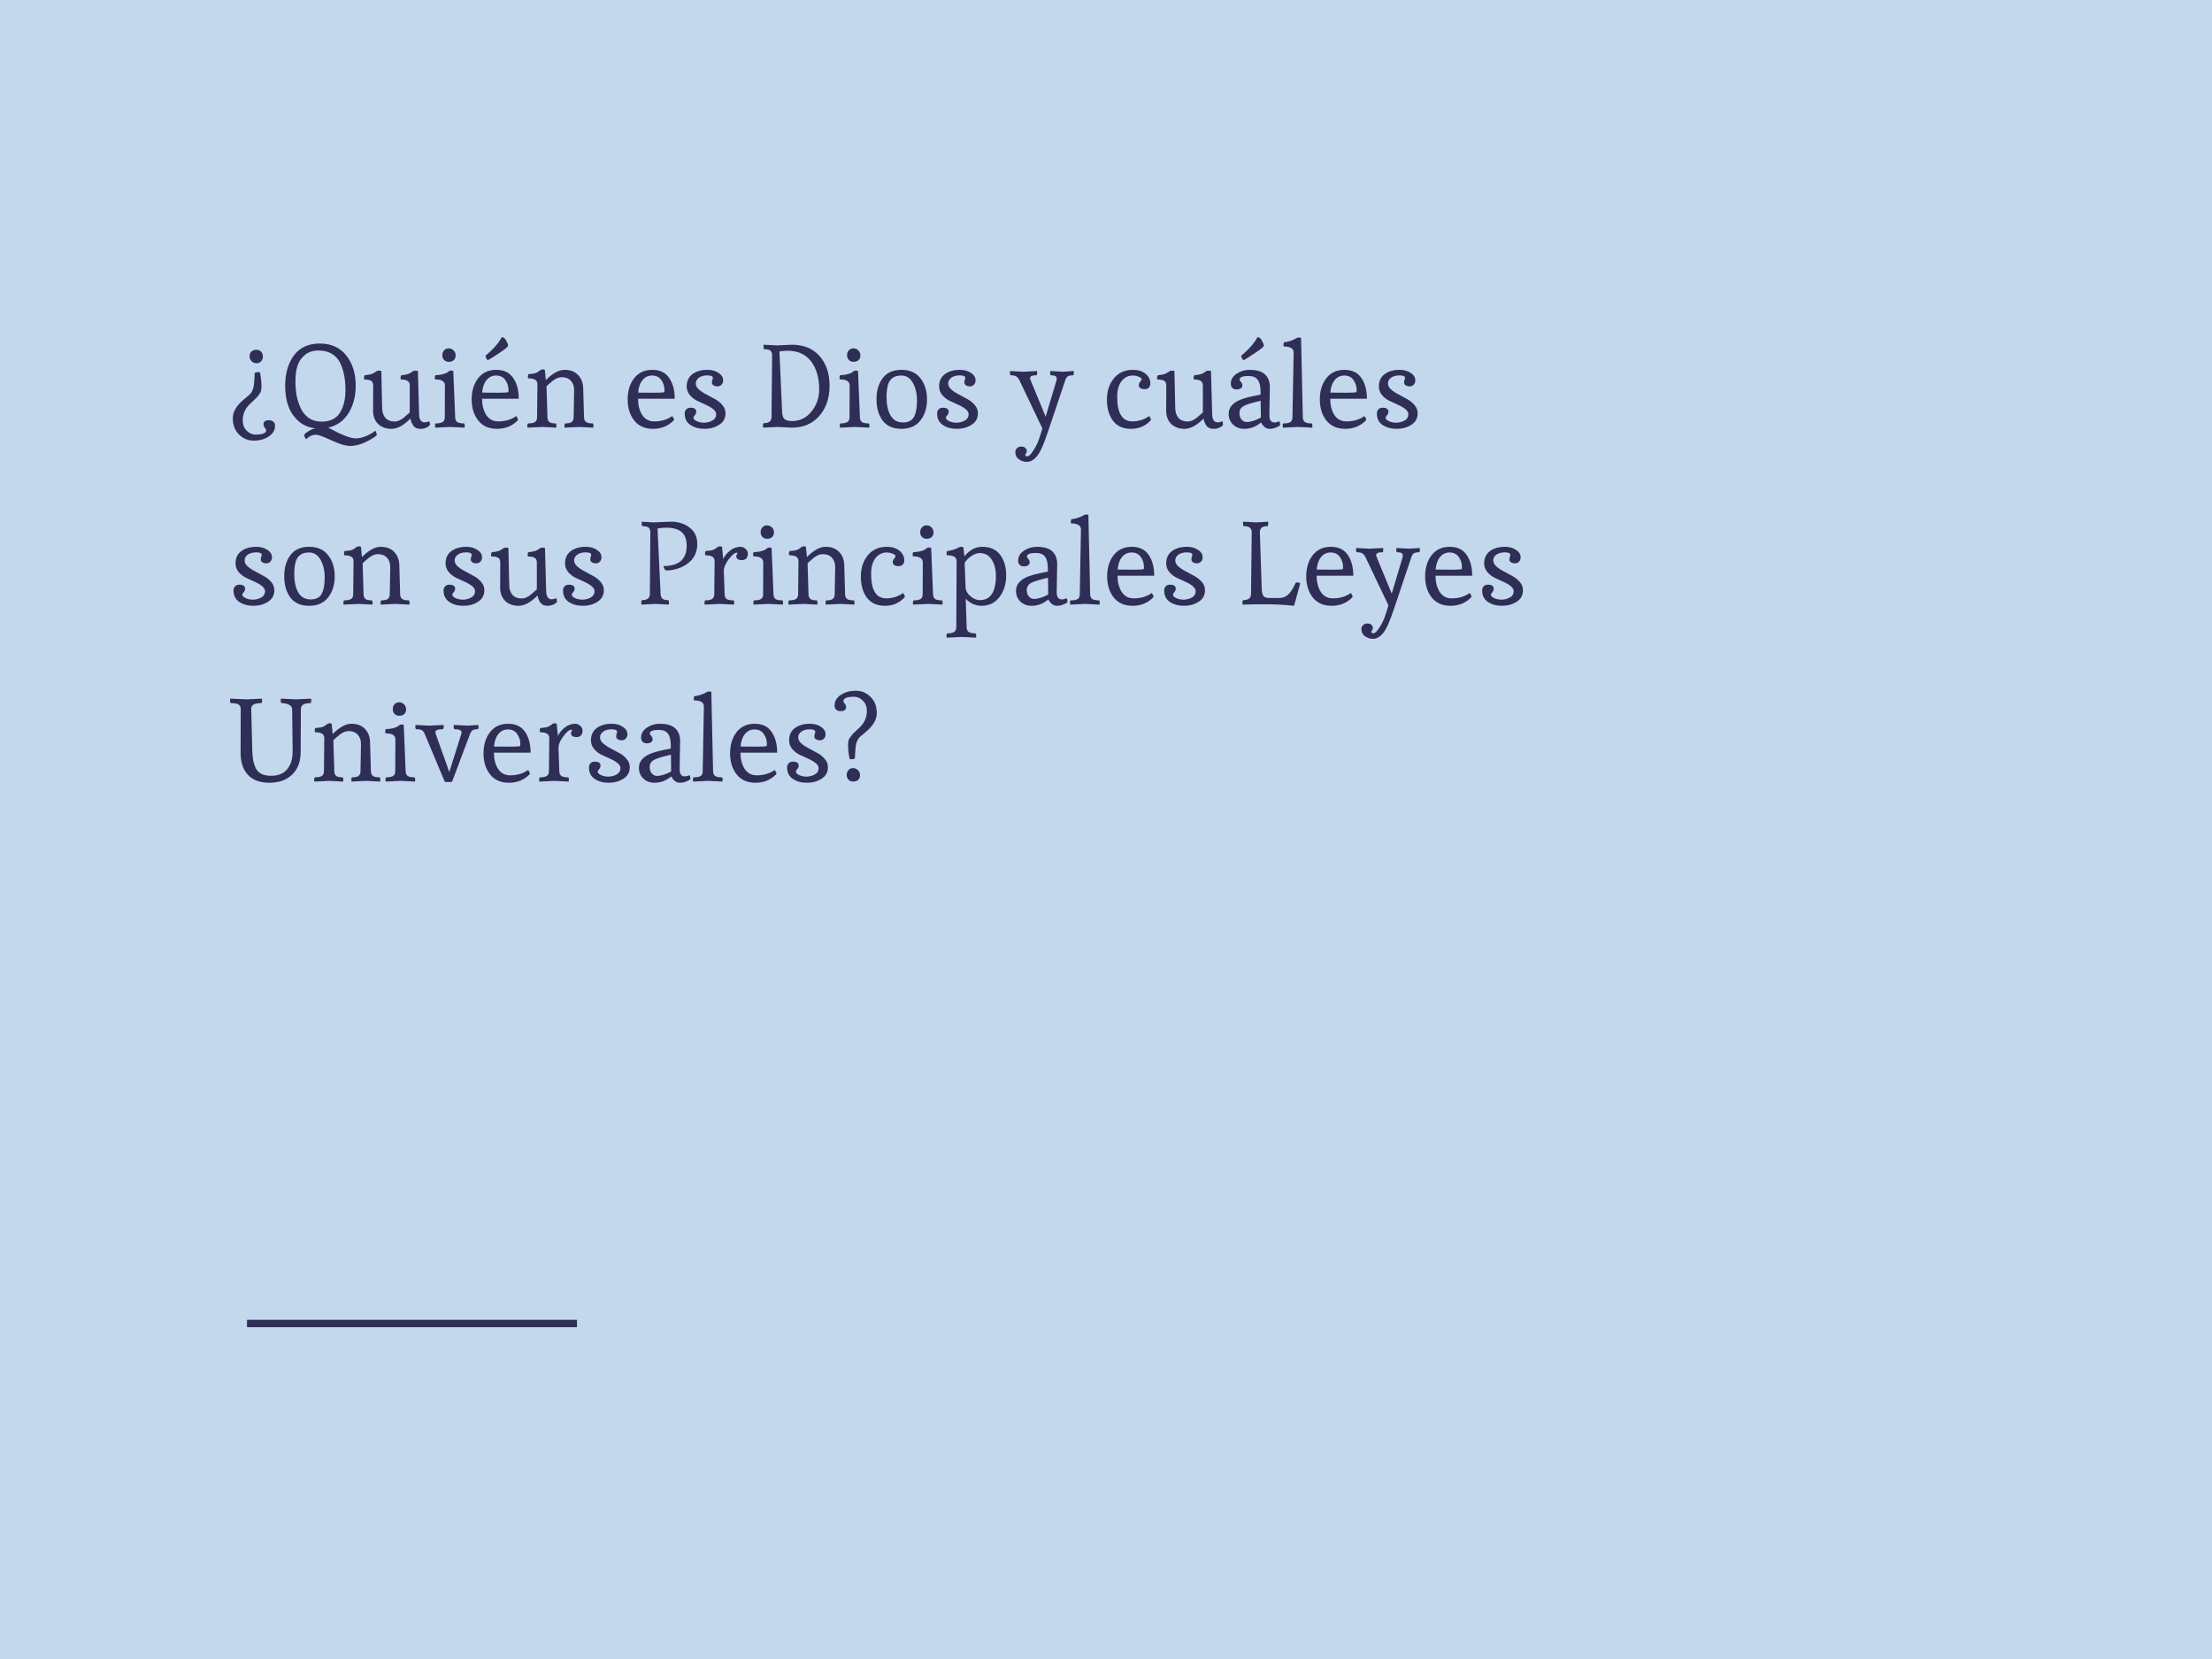 <svg xmlns="http://www.w3.org/2000/svg" width="600" height="450" viewBox="0 0 600 450" fill="none"><rect width="600" height="450" fill="#C3D8EC"></rect><path d="M67.696 96.64C67.696 96.085 67.867 95.659 68.208 95.36C68.549 95.04 68.987 94.88 69.52 94.88C70.075 94.88 70.512 95.051 70.832 95.392C71.152 95.733 71.312 96.171 71.312 96.704C71.312 97.216 71.152 97.653 70.832 98.016C70.512 98.357 70.096 98.528 69.584 98.528C69.072 98.528 68.624 98.347 68.24 97.984C67.877 97.621 67.696 97.173 67.696 96.64ZM70.608 101.472C70.672 101.749 70.736 102.208 70.8 102.848C70.885 103.488 70.928 104.096 70.928 104.672C70.928 105.248 70.885 105.696 70.8 106.016C70.736 106.315 70.565 106.645 70.288 107.008C70.011 107.371 69.808 107.627 69.68 107.776C69.552 107.925 69.232 108.235 68.72 108.704C68.229 109.152 67.92 109.44 67.792 109.568C66.491 110.827 65.84 112.309 65.84 114.016C65.84 115.168 66.192 116.096 66.896 116.8C67.6 117.525 68.4 117.888 69.296 117.888C71.237 117.888 72.208 117.483 72.208 116.672C72.208 116.544 72.08 116.331 71.824 116.032C71.589 115.733 71.472 115.413 71.472 115.072C71.472 114.347 71.973 113.984 72.976 113.984C73.467 113.984 73.861 114.123 74.16 114.4C74.459 114.656 74.608 115.008 74.608 115.456C74.608 116.672 74.032 117.653 72.88 118.4C71.749 119.147 70.405 119.52 68.848 119.52C67.291 119.52 65.947 118.965 64.816 117.856C63.707 116.768 63.152 115.296 63.152 113.44C63.152 111.904 63.909 110.421 65.424 108.992C65.744 108.672 66.213 108.267 66.832 107.776C67.451 107.264 67.845 106.901 68.016 106.688C68.571 106.005 68.88 104.992 68.944 103.648L69.104 101.088C69.552 100.981 69.883 100.928 70.096 100.928C70.331 100.928 70.459 100.949 70.48 100.992C70.501 101.035 70.544 101.195 70.608 101.472ZM89.032 116C92.595 117.941 95.059 118.912 96.424 118.912C97.32 118.912 98.259 118.709 99.24 118.304C100.222 117.899 101.064 117.419 101.768 116.864C101.939 116.907 102.088 117.301 102.216 118.048C101.448 118.709 100.371 119.36 98.984 120C97.598 120.64 96.275 120.96 95.016 120.96C93.758 120.96 92.04 120.448 89.864 119.424C87.688 118.421 86.355 117.92 85.864 117.92C85.374 117.92 84.968 117.973 84.648 118.08C84.35 118.187 84.104 118.304 83.912 118.432C83.742 118.56 83.443 118.795 83.016 119.136C82.931 119.051 82.824 118.88 82.696 118.624C82.568 118.368 82.504 118.176 82.504 118.048C82.504 117.835 82.878 117.483 83.624 116.992C84.392 116.501 85.075 116.235 85.672 116.192C83.859 116.021 82.312 115.381 81.032 114.272C78.579 112.181 77.352 108.981 77.352 104.672C77.352 101.301 78.142 98.549 79.72 96.416C81.32 94.261 83.656 93.184 86.728 93.184C89.822 93.184 92.222 94.261 93.928 96.416C95.635 98.571 96.488 101.323 96.488 104.672C96.488 107.509 95.838 109.973 94.536 112.064C93.256 114.133 91.422 115.445 89.032 116ZM87.208 114.368C89.512 114.368 91.166 113.579 92.168 112C93.192 110.421 93.704 108.352 93.704 105.792C93.704 102.827 93.214 100.352 92.232 98.368C91.699 97.323 90.942 96.512 89.96 95.936C88.979 95.36 87.774 95.072 86.344 95.072C84.915 95.072 83.71 95.467 82.728 96.256C81.747 97.045 81.064 98.048 80.68 99.264C80.318 100.459 80.136 101.813 80.136 103.328C80.136 104.843 80.254 106.219 80.488 107.456C80.744 108.672 81.128 109.813 81.64 110.88C82.174 111.947 82.91 112.8 83.848 113.44C84.808 114.059 85.928 114.368 87.208 114.368ZM111.34 113.536C109.484 115.392 107.778 116.32 106.22 116.32C104.663 116.32 103.426 115.861 102.508 114.944C101.612 114.005 101.175 112.8 101.196 111.328L101.228 104.576C101.228 103.957 101.047 103.531 100.684 103.296C100.322 103.061 99.703 102.944 98.828 102.944C98.764 102.88 98.732 102.72 98.732 102.464C98.732 102.208 98.796 101.984 98.924 101.792C99.692 101.707 100.29 101.6 100.716 101.472C101.164 101.323 101.655 101.045 102.188 100.64C102.274 100.576 102.487 100.544 102.828 100.544C103.17 100.544 103.372 100.576 103.436 100.64L103.66 110.752C103.682 111.84 103.98 112.715 104.556 113.376C105.154 114.016 105.975 114.336 107.02 114.336C107.788 114.336 108.588 114.016 109.42 113.376C109.698 113.163 110.028 112.875 110.412 112.512C110.818 112.149 111.063 111.936 111.148 111.872V104.576C111.148 103.979 110.956 103.563 110.572 103.328C110.21 103.072 109.602 102.944 108.748 102.944C108.684 102.88 108.652 102.709 108.652 102.432C108.652 102.133 108.716 101.92 108.844 101.792C109.612 101.707 110.21 101.6 110.636 101.472C111.084 101.323 111.575 101.045 112.108 100.64C112.194 100.576 112.407 100.544 112.748 100.544C113.09 100.544 113.292 100.576 113.356 100.64L113.676 112.384C113.719 113.835 114.22 114.56 115.18 114.56C115.522 114.56 115.927 114.464 116.396 114.272C116.546 114.464 116.62 114.752 116.62 115.136C116.62 115.371 116.354 115.627 115.82 115.904C115.287 116.181 114.722 116.32 114.124 116.32C113.548 116.32 113.09 116.224 112.748 116.032C112.428 115.84 112.183 115.605 112.012 115.328C111.671 114.773 111.447 114.176 111.34 113.536ZM123.594 96.416C123.594 96.949 123.424 97.376 123.082 97.696C122.741 97.995 122.293 98.144 121.738 98.144C121.205 98.144 120.778 97.973 120.458 97.632C120.138 97.291 119.978 96.864 119.978 96.352C119.978 95.819 120.138 95.381 120.458 95.04C120.778 94.677 121.194 94.496 121.706 94.496C122.218 94.496 122.656 94.677 123.018 95.04C123.402 95.403 123.594 95.861 123.594 96.416ZM122.154 115.808L118.09 116C118.026 115.936 117.994 115.765 117.994 115.488C117.994 115.189 118.058 114.976 118.186 114.848C119.04 114.848 119.658 114.731 120.042 114.496C120.448 114.24 120.65 113.813 120.65 113.216L120.682 104.544C120.682 103.456 119.797 102.912 118.026 102.912C117.962 102.848 117.93 102.677 117.93 102.4C117.93 102.101 117.994 101.888 118.122 101.76C118.784 101.76 119.413 101.685 120.01 101.536C120.608 101.365 121.002 101.227 121.194 101.12C121.408 100.992 121.578 100.864 121.706 100.736C121.856 100.587 122.069 100.512 122.346 100.512C122.624 100.512 122.826 100.555 122.954 100.64L123.466 113.216C123.488 113.813 123.68 114.24 124.042 114.496C124.426 114.731 125.045 114.848 125.898 114.848C126.005 114.955 126.058 115.168 126.058 115.488C126.058 115.787 126.037 115.957 125.994 116L122.154 115.808ZM140.355 114.112C138.883 115.584 137.038 116.32 134.819 116.32C132.622 116.32 130.926 115.573 129.731 114.08C128.537 112.565 127.939 110.656 127.939 108.352C127.939 106.027 128.526 104.107 129.699 102.592C130.894 101.077 132.526 100.32 134.595 100.32C136.686 100.32 138.222 101.056 139.203 102.528C140.206 103.979 140.707 105.856 140.707 108.16H130.755C130.755 109.888 131.129 111.349 131.875 112.544C132.643 113.717 133.731 114.304 135.139 114.304C137.059 114.304 138.681 113.824 140.003 112.864C140.089 112.928 140.195 113.077 140.323 113.312C140.451 113.547 140.515 113.717 140.515 113.824C140.515 113.909 140.462 114.005 140.355 114.112ZM130.787 106.496L135.299 106.528C136.921 106.528 137.785 106.464 137.891 106.336C137.913 106.229 137.923 106.048 137.923 105.792C137.923 104.789 137.635 103.883 137.059 103.072C136.483 102.261 135.651 101.856 134.563 101.856C133.497 101.856 132.622 102.283 131.939 103.136C131.278 103.968 130.894 105.088 130.787 106.496ZM137.827 93.792C137.827 94.048 136.942 94.763 135.171 95.936C133.422 97.088 132.483 97.664 132.355 97.664C132.249 97.664 132.142 97.589 132.035 97.44C131.843 97.141 131.726 96.832 131.683 96.512C133.838 94.677 135.31 92.992 136.099 91.456C136.59 91.456 136.995 91.776 137.315 92.416C137.657 93.035 137.827 93.493 137.827 93.792ZM148.047 103.104C149.903 101.248 151.599 100.32 153.135 100.32C154.692 100.32 155.908 100.779 156.783 101.696C157.679 102.613 158.148 103.819 158.191 105.312L158.415 113.216C158.436 113.813 158.628 114.24 158.991 114.496C159.353 114.731 159.961 114.848 160.815 114.848C160.921 114.955 160.975 115.168 160.975 115.488C160.975 115.787 160.953 115.957 160.911 116L157.103 115.808L153.199 116C153.135 115.936 153.103 115.765 153.103 115.488C153.103 115.189 153.167 114.976 153.295 114.848C154.105 114.848 154.681 114.731 155.023 114.496C155.385 114.24 155.577 113.813 155.599 113.216L155.727 105.888C155.748 104.821 155.46 103.957 154.863 103.296C154.265 102.635 153.433 102.304 152.367 102.304C151.599 102.304 150.799 102.624 149.967 103.264C149.689 103.477 149.348 103.765 148.943 104.128C148.559 104.491 148.324 104.704 148.239 104.768L148.495 113.216C148.516 113.813 148.697 114.24 149.039 114.496C149.38 114.731 149.956 114.848 150.767 114.848C150.873 114.955 150.927 115.168 150.927 115.488C150.927 115.787 150.905 115.957 150.863 116L147.183 115.808L143.118 116C143.055 115.936 143.023 115.765 143.023 115.488C143.023 115.189 143.087 114.976 143.215 114.848C144.068 114.848 144.687 114.731 145.071 114.496C145.476 114.24 145.679 113.813 145.679 113.216L145.775 104.256C145.775 103.659 145.572 103.243 145.167 103.008C144.783 102.752 144.153 102.624 143.279 102.624C143.215 102.56 143.183 102.389 143.183 102.112C143.183 101.813 143.247 101.6 143.375 101.472C143.46 101.472 143.663 101.451 143.983 101.408C144.303 101.365 144.505 101.344 144.591 101.344C144.676 101.323 144.836 101.291 145.071 101.248C145.327 101.184 145.519 101.109 145.647 101.024C146.073 100.789 146.361 100.597 146.511 100.448C146.681 100.277 146.905 100.192 147.183 100.192C147.46 100.192 147.663 100.235 147.791 100.32L148.047 103.104ZM182.668 114.112C181.196 115.584 179.35 116.32 177.132 116.32C174.934 116.32 173.238 115.573 172.044 114.08C170.849 112.565 170.252 110.656 170.252 108.352C170.252 106.027 170.838 104.107 172.012 102.592C173.206 101.077 174.838 100.32 176.908 100.32C178.998 100.32 180.534 101.056 181.516 102.528C182.518 103.979 183.02 105.856 183.02 108.16H173.068C173.068 109.888 173.441 111.349 174.188 112.544C174.956 113.717 176.044 114.304 177.452 114.304C179.372 114.304 180.993 113.824 182.316 112.864C182.401 112.928 182.508 113.077 182.636 113.312C182.764 113.547 182.828 113.717 182.828 113.824C182.828 113.909 182.774 114.005 182.668 114.112ZM173.1 106.496L177.612 106.528C179.233 106.528 180.097 106.464 180.204 106.336C180.225 106.229 180.236 106.048 180.236 105.792C180.236 104.789 179.948 103.883 179.372 103.072C178.796 102.261 177.964 101.856 176.876 101.856C175.809 101.856 174.934 102.283 174.252 103.136C173.59 103.968 173.206 105.088 173.1 106.496ZM191.927 100.32C193.079 100.32 194.071 100.597 194.903 101.152C195.735 101.685 196.151 102.357 196.151 103.168C196.151 103.659 196.002 104.053 195.703 104.352C195.426 104.651 195.063 104.8 194.615 104.8C194.188 104.8 193.826 104.704 193.527 104.512C193.25 104.32 193.111 104.075 193.111 103.776C193.111 103.456 193.154 103.2 193.239 103.008C193.324 102.816 193.367 102.656 193.367 102.528C193.367 102.059 192.876 101.824 191.895 101.824C190.914 101.824 190.135 102.037 189.559 102.464C189.004 102.891 188.727 103.403 188.727 104C188.727 104.597 189.004 105.141 189.559 105.632C190.114 106.123 190.786 106.571 191.575 106.976C192.364 107.381 193.154 107.808 193.943 108.256C194.732 108.683 195.404 109.227 195.959 109.888C196.514 110.549 196.791 111.285 196.791 112.096C196.791 113.461 196.215 114.507 195.063 115.232C193.932 115.957 192.61 116.32 191.095 116.32C189.58 116.32 188.3 115.968 187.255 115.264C186.231 114.56 185.719 113.525 185.719 112.16C185.719 111.691 185.858 111.317 186.135 111.04C186.412 110.741 186.796 110.592 187.287 110.592C188.332 110.592 188.855 110.955 188.855 111.68C188.855 112.021 188.727 112.341 188.471 112.64C188.215 112.939 188.087 113.141 188.087 113.248C188.087 113.632 188.386 113.963 188.983 114.24C189.602 114.517 190.274 114.656 190.999 114.656C191.724 114.656 192.45 114.475 193.175 114.112C193.9 113.728 194.263 113.131 194.263 112.32C194.263 111.488 193.324 110.645 191.447 109.792C190.658 109.451 189.868 109.088 189.079 108.704C188.29 108.299 187.618 107.765 187.063 107.104C186.53 106.421 186.263 105.653 186.263 104.8C186.263 103.392 186.775 102.293 187.799 101.504C188.844 100.715 190.22 100.32 191.927 100.32ZM210.874 93.696L214.746 93.504C217.988 93.504 220.506 94.528 222.298 96.576C224.111 98.624 225.018 101.312 225.018 104.64C225.018 107.968 224.09 110.699 222.234 112.832C220.378 114.944 217.882 116 214.746 116L210.874 115.808L207.034 116C206.97 115.936 206.938 115.755 206.938 115.456C206.938 115.136 207.002 114.912 207.13 114.784C208.559 114.784 209.274 114.229 209.274 113.12L209.434 96.352C209.434 95.776 209.274 95.36 208.954 95.104C208.634 94.848 208.079 94.72 207.29 94.72C207.162 94.613 207.098 94.4 207.098 94.08C207.098 93.739 207.119 93.547 207.162 93.504C207.162 93.504 208.399 93.568 210.874 93.696ZM214.842 114.208C216.975 114.208 218.735 113.344 220.122 111.616C221.508 109.888 222.202 107.893 222.202 105.632C222.202 102.496 221.476 99.968 220.026 98.048C218.575 96.107 216.42 95.136 213.562 95.136C212.9 95.136 212.186 95.2 211.418 95.328L212.154 111.808C212.196 112.725 212.42 113.355 212.826 113.696C213.231 114.037 213.903 114.208 214.842 114.208ZM233.376 96.416C233.376 96.949 233.205 97.376 232.864 97.696C232.522 97.995 232.074 98.144 231.52 98.144C230.986 98.144 230.56 97.973 230.24 97.632C229.92 97.291 229.76 96.864 229.76 96.352C229.76 95.819 229.92 95.381 230.24 95.04C230.56 94.677 230.976 94.496 231.488 94.496C232 94.496 232.437 94.677 232.8 95.04C233.184 95.403 233.376 95.861 233.376 96.416ZM231.936 115.808L227.872 116C227.808 115.936 227.776 115.765 227.776 115.488C227.776 115.189 227.84 114.976 227.968 114.848C228.821 114.848 229.44 114.731 229.824 114.496C230.229 114.24 230.432 113.813 230.432 113.216L230.464 104.544C230.464 103.456 229.578 102.912 227.808 102.912C227.744 102.848 227.712 102.677 227.712 102.4C227.712 102.101 227.776 101.888 227.904 101.76C228.565 101.76 229.194 101.685 229.792 101.536C230.389 101.365 230.784 101.227 230.976 101.12C231.189 100.992 231.36 100.864 231.488 100.736C231.637 100.587 231.85 100.512 232.128 100.512C232.405 100.512 232.608 100.555 232.736 100.64L233.248 113.216C233.269 113.813 233.461 114.24 233.824 114.496C234.208 114.731 234.826 114.848 235.68 114.848C235.786 114.955 235.84 115.168 235.84 115.488C235.84 115.787 235.818 115.957 235.776 116L231.936 115.808ZM239.417 114.08C238.307 112.565 237.753 110.645 237.753 108.32C237.753 105.995 238.307 104.085 239.417 102.592C240.547 101.077 242.243 100.32 244.505 100.32C246.766 100.32 248.483 101.077 249.657 102.592C250.851 104.107 251.449 106.016 251.449 108.32C251.449 110.624 250.851 112.533 249.657 114.048C248.483 115.563 246.766 116.32 244.505 116.32C242.243 116.32 240.547 115.573 239.417 114.08ZM248.025 112.864C248.494 111.883 248.729 110.464 248.729 108.608C248.729 106.752 248.355 105.163 247.609 103.84C246.883 102.517 245.827 101.856 244.441 101.856C242.563 101.856 241.369 102.699 240.857 104.384C240.601 105.28 240.473 106.4 240.473 107.744C240.473 109.771 240.835 111.424 241.561 112.704C242.307 113.963 243.438 114.592 244.953 114.592C246.467 114.592 247.491 114.016 248.025 112.864ZM260.396 100.32C261.548 100.32 262.54 100.597 263.372 101.152C264.204 101.685 264.62 102.357 264.62 103.168C264.62 103.659 264.47 104.053 264.172 104.352C263.894 104.651 263.532 104.8 263.084 104.8C262.657 104.8 262.294 104.704 261.996 104.512C261.718 104.32 261.58 104.075 261.58 103.776C261.58 103.456 261.622 103.2 261.708 103.008C261.793 102.816 261.836 102.656 261.836 102.528C261.836 102.059 261.345 101.824 260.364 101.824C259.382 101.824 258.604 102.037 258.028 102.464C257.473 102.891 257.196 103.403 257.196 104C257.196 104.597 257.473 105.141 258.028 105.632C258.582 106.123 259.254 106.571 260.044 106.976C260.833 107.381 261.622 107.808 262.412 108.256C263.201 108.683 263.873 109.227 264.428 109.888C264.982 110.549 265.26 111.285 265.26 112.096C265.26 113.461 264.684 114.507 263.532 115.232C262.401 115.957 261.078 116.32 259.564 116.32C258.049 116.32 256.769 115.968 255.724 115.264C254.7 114.56 254.188 113.525 254.188 112.16C254.188 111.691 254.326 111.317 254.604 111.04C254.881 110.741 255.265 110.592 255.756 110.592C256.801 110.592 257.324 110.955 257.324 111.68C257.324 112.021 257.196 112.341 256.94 112.64C256.684 112.939 256.556 113.141 256.556 113.248C256.556 113.632 256.854 113.963 257.452 114.24C258.07 114.517 258.742 114.656 259.468 114.656C260.193 114.656 260.918 114.475 261.644 114.112C262.369 113.728 262.732 113.131 262.732 112.32C262.732 111.488 261.793 110.645 259.916 109.792C259.126 109.451 258.337 109.088 257.548 108.704C256.758 108.299 256.086 107.765 255.532 107.104C254.998 106.421 254.732 105.653 254.732 104.8C254.732 103.392 255.244 102.293 256.268 101.504C257.313 100.715 258.689 100.32 260.396 100.32ZM277.551 100.832L281.263 100.64C281.305 100.683 281.327 100.864 281.327 101.184C281.327 101.483 281.273 101.685 281.167 101.792C279.993 101.792 279.407 102.048 279.407 102.56C279.407 102.709 279.46 102.912 279.567 103.168L283.631 113.024L286.575 103.168C286.617 103.04 286.639 102.869 286.639 102.656C286.639 102.08 286.105 101.792 285.039 101.792C284.911 101.664 284.847 101.461 284.847 101.184C284.847 100.885 284.879 100.704 284.943 100.64L288.303 100.832L291.215 100.64C291.257 100.683 291.279 100.864 291.279 101.184C291.279 101.483 291.225 101.685 291.119 101.792C290.436 101.792 289.945 101.888 289.647 102.08C289.348 102.272 289.113 102.635 288.943 103.168L284.175 117.344C283.257 120.053 282.479 121.92 281.839 122.944C280.857 124.501 279.759 125.28 278.543 125.28C277.753 125.28 277.028 125.045 276.367 124.576C275.727 124.128 275.407 123.477 275.407 122.624C275.407 122.176 275.567 121.813 275.887 121.536C276.228 121.259 276.612 121.12 277.039 121.12C277.487 121.12 277.839 121.237 278.095 121.472C278.372 121.728 278.511 122.005 278.511 122.304C278.511 122.624 278.436 122.859 278.286 123.008C278.159 123.157 278.095 123.275 278.095 123.36C278.095 123.637 278.287 123.776 278.671 123.776C279.076 123.776 279.588 123.296 280.207 122.336C280.847 121.397 281.348 120.427 281.711 119.424C282.073 118.421 282.415 117.344 282.735 116.192L276.527 103.168C276.271 102.656 275.983 102.304 275.663 102.112C275.364 101.899 274.852 101.792 274.127 101.792C273.998 101.664 273.934 101.461 273.934 101.184C273.934 100.885 273.966 100.704 274.03 100.64L277.551 100.832ZM312.028 114.112C310.662 115.584 308.902 116.32 306.748 116.32C304.614 116.32 302.993 115.584 301.884 114.112C300.796 112.64 300.252 110.741 300.252 108.416C300.252 106.091 300.881 104.16 302.14 102.624C303.398 101.088 305.126 100.32 307.324 100.32C308.71 100.32 309.841 100.672 310.716 101.376C311.59 102.08 312.028 102.955 312.028 104C312.028 104.491 311.889 104.875 311.612 105.152C311.334 105.429 310.95 105.568 310.46 105.568C309.99 105.568 309.606 105.472 309.308 105.28C309.03 105.067 308.892 104.8 308.892 104.48C308.892 104.139 309.02 103.829 309.276 103.552C309.532 103.253 309.66 103.04 309.66 102.912C309.66 102.635 309.393 102.389 308.86 102.176C308.326 101.963 307.804 101.856 307.292 101.856C306.033 101.856 305.009 102.368 304.22 103.392C303.43 104.416 303.036 105.824 303.036 107.616C303.036 112.075 304.401 114.304 307.132 114.304C307.921 114.304 308.742 114.176 309.596 113.92C310.449 113.643 311.142 113.291 311.676 112.864C311.761 112.928 311.868 113.077 311.996 113.312C312.124 113.547 312.188 113.717 312.188 113.824C312.188 113.909 312.134 114.005 312.028 114.112ZM326.465 113.536C324.609 115.392 322.903 116.32 321.345 116.32C319.788 116.32 318.551 115.861 317.633 114.944C316.737 114.005 316.3 112.8 316.321 111.328L316.353 104.576C316.353 103.957 316.172 103.531 315.809 103.296C315.447 103.061 314.828 102.944 313.953 102.944C313.889 102.88 313.857 102.72 313.857 102.464C313.857 102.208 313.921 101.984 314.049 101.792C314.817 101.707 315.415 101.6 315.841 101.472C316.289 101.323 316.78 101.045 317.313 100.64C317.399 100.576 317.612 100.544 317.953 100.544C318.295 100.544 318.497 100.576 318.561 100.64L318.785 110.752C318.807 111.84 319.105 112.715 319.681 113.376C320.279 114.016 321.1 114.336 322.145 114.336C322.913 114.336 323.713 114.016 324.545 113.376C324.823 113.163 325.153 112.875 325.537 112.512C325.943 112.149 326.188 111.936 326.273 111.872V104.576C326.273 103.979 326.081 103.563 325.697 103.328C325.335 103.072 324.727 102.944 323.873 102.944C323.809 102.88 323.777 102.709 323.777 102.432C323.777 102.133 323.841 101.92 323.969 101.792C324.737 101.707 325.335 101.6 325.761 101.472C326.209 101.323 326.7 101.045 327.233 100.64C327.319 100.576 327.532 100.544 327.873 100.544C328.215 100.544 328.417 100.576 328.481 100.64L328.801 112.384C328.844 113.835 329.345 114.56 330.305 114.56C330.647 114.56 331.052 114.464 331.521 114.272C331.671 114.464 331.745 114.752 331.745 115.136C331.745 115.371 331.479 115.627 330.945 115.904C330.412 116.181 329.847 116.32 329.249 116.32C328.673 116.32 328.215 116.224 327.873 116.032C327.553 115.84 327.308 115.605 327.137 115.328C326.796 114.773 326.572 114.176 326.465 113.536ZM337.471 116.32C336.298 116.32 335.306 115.947 334.495 115.2C333.685 114.432 333.279 113.461 333.279 112.288C333.279 111.115 333.77 110.144 334.751 109.376C335.754 108.587 337.407 107.957 339.711 107.488L341.919 107.04V106.24C341.919 104.747 341.663 103.669 341.151 103.008C340.661 102.325 339.829 101.984 338.655 101.984C337.034 101.984 336.223 102.315 336.223 102.976C336.223 103.104 336.351 103.317 336.607 103.616C336.863 103.893 336.991 104.203 336.991 104.544C336.991 104.864 336.842 105.131 336.543 105.344C336.266 105.536 335.893 105.632 335.423 105.632C334.954 105.632 334.57 105.493 334.271 105.216C333.994 104.939 333.855 104.555 333.855 104.064C333.855 102.976 334.378 102.08 335.423 101.376C336.49 100.672 337.642 100.32 338.879 100.32C340.885 100.32 342.314 100.747 343.167 101.6C344.021 102.432 344.447 103.552 344.447 104.96C344.447 105.003 344.405 107.531 344.319 112.544C344.298 113.909 344.757 114.592 345.695 114.592C346.079 114.592 346.517 114.485 347.007 114.272C347.157 114.528 347.231 114.773 347.231 115.008C347.231 115.221 347.21 115.349 347.167 115.392C346.954 115.605 346.581 115.808 346.047 116C345.514 116.213 344.949 116.32 344.351 116.32C343.434 116.32 342.666 115.744 342.047 114.592C340.703 115.744 339.178 116.32 337.471 116.32ZM340.287 109.12C338.645 109.525 337.546 109.941 336.991 110.368C336.458 110.773 336.191 111.339 336.191 112.064C336.191 112.768 336.383 113.344 336.767 113.792C337.151 114.24 337.621 114.464 338.175 114.464C338.73 114.464 339.37 114.347 340.095 114.112C340.842 113.856 341.482 113.568 342.015 113.248L341.951 108.704L340.287 109.12ZM342.815 93.792C342.815 94.048 341.93 94.763 340.159 95.936C338.41 97.088 337.471 97.664 337.343 97.664C337.237 97.664 337.13 97.589 337.023 97.44C336.831 97.141 336.714 96.832 336.671 96.512C338.826 94.677 340.298 92.992 341.087 91.456C341.578 91.456 341.983 91.776 342.303 92.416C342.645 93.035 342.815 93.493 342.815 93.792ZM352.078 115.808L348.014 116C347.95 115.936 347.918 115.744 347.918 115.424C347.918 115.104 347.982 114.912 348.11 114.848C348.985 114.848 349.614 114.731 349.998 114.496C350.382 114.24 350.574 113.813 350.574 113.216L350.894 95.616C350.894 94.528 350.009 93.984 348.238 93.984C348.174 93.92 348.142 93.749 348.142 93.472C348.142 93.173 348.206 92.96 348.334 92.832C349.444 92.747 350.585 92.363 351.758 91.68C351.929 91.595 352.132 91.552 352.366 91.552C352.601 91.552 352.782 91.595 352.91 91.68L353.39 113.216C353.412 113.813 353.604 114.24 353.966 114.496C354.329 114.731 354.948 114.848 355.822 114.848C355.929 114.912 355.982 115.115 355.982 115.456C355.982 115.776 355.961 115.957 355.918 116L352.078 115.808ZM370.418 114.112C368.946 115.584 367.1 116.32 364.882 116.32C362.684 116.32 360.988 115.573 359.794 114.08C358.599 112.565 358.002 110.656 358.002 108.352C358.002 106.027 358.588 104.107 359.762 102.592C360.956 101.077 362.588 100.32 364.658 100.32C366.748 100.32 368.284 101.056 369.266 102.528C370.268 103.979 370.77 105.856 370.77 108.16H360.818C360.818 109.888 361.191 111.349 361.938 112.544C362.706 113.717 363.794 114.304 365.202 114.304C367.122 114.304 368.743 113.824 370.066 112.864C370.151 112.928 370.258 113.077 370.386 113.312C370.514 113.547 370.578 113.717 370.578 113.824C370.578 113.909 370.524 114.005 370.418 114.112ZM360.85 106.496L365.362 106.528C366.983 106.528 367.847 106.464 367.954 106.336C367.975 106.229 367.986 106.048 367.986 105.792C367.986 104.789 367.698 103.883 367.122 103.072C366.546 102.261 365.714 101.856 364.626 101.856C363.559 101.856 362.684 102.283 362.002 103.136C361.34 103.968 360.956 105.088 360.85 106.496ZM379.677 100.32C380.829 100.32 381.821 100.597 382.653 101.152C383.485 101.685 383.901 102.357 383.901 103.168C383.901 103.659 383.752 104.053 383.453 104.352C383.176 104.651 382.813 104.8 382.365 104.8C381.938 104.8 381.576 104.704 381.277 104.512C381 104.32 380.861 104.075 380.861 103.776C380.861 103.456 380.904 103.2 380.989 103.008C381.074 102.816 381.117 102.656 381.117 102.528C381.117 102.059 380.626 101.824 379.645 101.824C378.664 101.824 377.885 102.037 377.309 102.464C376.754 102.891 376.477 103.403 376.477 104C376.477 104.597 376.754 105.141 377.309 105.632C377.864 106.123 378.536 106.571 379.325 106.976C380.114 107.381 380.904 107.808 381.693 108.256C382.482 108.683 383.154 109.227 383.709 109.888C384.264 110.549 384.541 111.285 384.541 112.096C384.541 113.461 383.965 114.507 382.813 115.232C381.682 115.957 380.36 116.32 378.845 116.32C377.33 116.32 376.05 115.968 375.005 115.264C373.981 114.56 373.469 113.525 373.469 112.16C373.469 111.691 373.608 111.317 373.885 111.04C374.162 110.741 374.546 110.592 375.037 110.592C376.082 110.592 376.605 110.955 376.605 111.68C376.605 112.021 376.477 112.341 376.221 112.64C375.965 112.939 375.837 113.141 375.837 113.248C375.837 113.632 376.136 113.963 376.733 114.24C377.352 114.517 378.024 114.656 378.749 114.656C379.474 114.656 380.2 114.475 380.925 114.112C381.65 113.728 382.013 113.131 382.013 112.32C382.013 111.488 381.074 110.645 379.197 109.792C378.408 109.451 377.618 109.088 376.829 108.704C376.04 108.299 375.368 107.765 374.813 107.104C374.28 106.421 374.013 105.653 374.013 104.8C374.013 103.392 374.525 102.293 375.549 101.504C376.594 100.715 377.97 100.32 379.677 100.32ZM69.552 148.32C70.704 148.32 71.696 148.597 72.528 149.152C73.36 149.685 73.776 150.357 73.776 151.168C73.776 151.659 73.627 152.053 73.328 152.352C73.051 152.651 72.688 152.8 72.24 152.8C71.813 152.8 71.451 152.704 71.152 152.512C70.875 152.32 70.736 152.075 70.736 151.776C70.736 151.456 70.779 151.2 70.864 151.008C70.949 150.816 70.992 150.656 70.992 150.528C70.992 150.059 70.501 149.824 69.52 149.824C68.539 149.824 67.76 150.037 67.184 150.464C66.629 150.891 66.352 151.403 66.352 152C66.352 152.597 66.629 153.141 67.184 153.632C67.739 154.123 68.411 154.571 69.2 154.976C69.989 155.381 70.779 155.808 71.568 156.256C72.357 156.683 73.029 157.227 73.584 157.888C74.139 158.549 74.416 159.285 74.416 160.096C74.416 161.461 73.84 162.507 72.688 163.232C71.557 163.957 70.235 164.32 68.72 164.32C67.205 164.32 65.925 163.968 64.88 163.264C63.856 162.56 63.344 161.525 63.344 160.16C63.344 159.691 63.483 159.317 63.76 159.04C64.037 158.741 64.421 158.592 64.912 158.592C65.957 158.592 66.48 158.955 66.48 159.68C66.48 160.021 66.352 160.341 66.096 160.64C65.84 160.939 65.712 161.141 65.712 161.248C65.712 161.632 66.011 161.963 66.608 162.24C67.227 162.517 67.899 162.656 68.624 162.656C69.349 162.656 70.075 162.475 70.8 162.112C71.525 161.728 71.888 161.131 71.888 160.32C71.888 159.488 70.949 158.645 69.072 157.792C68.283 157.451 67.493 157.088 66.704 156.704C65.915 156.299 65.243 155.765 64.688 155.104C64.155 154.421 63.888 153.653 63.888 152.8C63.888 151.392 64.4 150.293 65.424 149.504C66.469 148.715 67.845 148.32 69.552 148.32ZM78.76 162.08C77.651 160.565 77.096 158.645 77.096 156.32C77.096 153.995 77.651 152.085 78.76 150.592C79.891 149.077 81.587 148.32 83.848 148.32C86.11 148.32 87.827 149.077 89 150.592C90.195 152.107 90.792 154.016 90.792 156.32C90.792 158.624 90.195 160.533 89 162.048C87.827 163.563 86.11 164.32 83.848 164.32C81.587 164.32 79.891 163.573 78.76 162.08ZM87.368 160.864C87.838 159.883 88.072 158.464 88.072 156.608C88.072 154.752 87.699 153.163 86.952 151.84C86.227 150.517 85.171 149.856 83.784 149.856C81.907 149.856 80.712 150.699 80.2 152.384C79.944 153.28 79.816 154.4 79.816 155.744C79.816 157.771 80.179 159.424 80.904 160.704C81.651 161.963 82.782 162.592 84.296 162.592C85.811 162.592 86.835 162.016 87.368 160.864ZM98.171 151.104C100.028 149.248 101.724 148.32 103.26 148.32C104.817 148.32 106.033 148.779 106.908 149.696C107.804 150.613 108.273 151.819 108.316 153.312L108.54 161.216C108.561 161.813 108.753 162.24 109.116 162.496C109.478 162.731 110.086 162.848 110.94 162.848C111.046 162.955 111.1 163.168 111.1 163.488C111.1 163.787 111.078 163.957 111.036 164L107.228 163.808L103.324 164C103.26 163.936 103.228 163.765 103.228 163.488C103.228 163.189 103.292 162.976 103.42 162.848C104.23 162.848 104.806 162.731 105.148 162.496C105.51 162.24 105.702 161.813 105.724 161.216L105.852 153.888C105.873 152.821 105.585 151.957 104.988 151.296C104.39 150.635 103.558 150.304 102.492 150.304C101.724 150.304 100.924 150.624 100.092 151.264C99.814 151.477 99.473 151.765 99.067 152.128C98.683 152.491 98.449 152.704 98.364 152.768L98.62 161.216C98.641 161.813 98.822 162.24 99.163 162.496C99.505 162.731 100.081 162.848 100.892 162.848C100.998 162.955 101.052 163.168 101.052 163.488C101.052 163.787 101.03 163.957 100.988 164L97.308 163.808L93.243 164C93.18 163.936 93.147 163.765 93.147 163.488C93.147 163.189 93.212 162.976 93.34 162.848C94.193 162.848 94.811 162.731 95.195 162.496C95.601 162.24 95.803 161.813 95.803 161.216L95.9 152.256C95.9 151.659 95.697 151.243 95.291 151.008C94.907 150.752 94.278 150.624 93.403 150.624C93.34 150.56 93.308 150.389 93.308 150.112C93.308 149.813 93.371 149.6 93.499 149.472C93.585 149.472 93.787 149.451 94.108 149.408C94.427 149.365 94.63 149.344 94.716 149.344C94.801 149.323 94.961 149.291 95.195 149.248C95.451 149.184 95.644 149.109 95.772 149.024C96.198 148.789 96.486 148.597 96.635 148.448C96.806 148.277 97.03 148.192 97.308 148.192C97.585 148.192 97.787 148.235 97.915 148.32L98.171 151.104ZM126.521 148.32C127.673 148.32 128.665 148.597 129.497 149.152C130.329 149.685 130.745 150.357 130.745 151.168C130.745 151.659 130.595 152.053 130.297 152.352C130.019 152.651 129.657 152.8 129.209 152.8C128.782 152.8 128.419 152.704 128.121 152.512C127.843 152.32 127.705 152.075 127.705 151.776C127.705 151.456 127.747 151.2 127.833 151.008C127.918 150.816 127.961 150.656 127.961 150.528C127.961 150.059 127.47 149.824 126.489 149.824C125.507 149.824 124.729 150.037 124.153 150.464C123.598 150.891 123.321 151.403 123.321 152C123.321 152.597 123.598 153.141 124.153 153.632C124.707 154.123 125.379 154.571 126.169 154.976C126.958 155.381 127.747 155.808 128.537 156.256C129.326 156.683 129.998 157.227 130.553 157.888C131.107 158.549 131.385 159.285 131.385 160.096C131.385 161.461 130.809 162.507 129.657 163.232C128.526 163.957 127.203 164.32 125.689 164.32C124.174 164.32 122.894 163.968 121.849 163.264C120.825 162.56 120.313 161.525 120.313 160.16C120.313 159.691 120.451 159.317 120.729 159.04C121.006 158.741 121.39 158.592 121.881 158.592C122.926 158.592 123.449 158.955 123.449 159.68C123.449 160.021 123.321 160.341 123.065 160.64C122.809 160.939 122.681 161.141 122.681 161.248C122.681 161.632 122.979 161.963 123.577 162.24C124.195 162.517 124.867 162.656 125.593 162.656C126.318 162.656 127.043 162.475 127.769 162.112C128.494 161.728 128.857 161.131 128.857 160.32C128.857 159.488 127.918 158.645 126.041 157.792C125.251 157.451 124.462 157.088 123.673 156.704C122.883 156.299 122.211 155.765 121.657 155.104C121.123 154.421 120.857 153.653 120.857 152.8C120.857 151.392 121.369 150.293 122.393 149.504C123.438 148.715 124.814 148.32 126.521 148.32ZM145.809 161.536C143.953 163.392 142.246 164.32 140.689 164.32C139.132 164.32 137.894 163.861 136.977 162.944C136.081 162.005 135.644 160.8 135.665 159.328L135.697 152.576C135.697 151.957 135.516 151.531 135.153 151.296C134.79 151.061 134.172 150.944 133.297 150.944C133.233 150.88 133.201 150.72 133.201 150.464C133.201 150.208 133.265 149.984 133.393 149.792C134.161 149.707 134.758 149.6 135.185 149.472C135.633 149.323 136.124 149.045 136.657 148.64C136.742 148.576 136.956 148.544 137.297 148.544C137.638 148.544 137.841 148.576 137.905 148.64L138.129 158.752C138.15 159.84 138.449 160.715 139.025 161.376C139.622 162.016 140.444 162.336 141.489 162.336C142.257 162.336 143.057 162.016 143.889 161.376C144.166 161.163 144.497 160.875 144.881 160.512C145.286 160.149 145.532 159.936 145.617 159.872V152.576C145.617 151.979 145.425 151.563 145.041 151.328C144.678 151.072 144.07 150.944 143.217 150.944C143.153 150.88 143.121 150.709 143.121 150.432C143.121 150.133 143.185 149.92 143.313 149.792C144.081 149.707 144.678 149.6 145.105 149.472C145.553 149.323 146.044 149.045 146.577 148.64C146.662 148.576 146.876 148.544 147.217 148.544C147.558 148.544 147.761 148.576 147.825 148.64L148.145 160.384C148.188 161.835 148.689 162.56 149.649 162.56C149.99 162.56 150.396 162.464 150.865 162.272C151.014 162.464 151.089 162.752 151.089 163.136C151.089 163.371 150.822 163.627 150.289 163.904C149.756 164.181 149.19 164.32 148.593 164.32C148.017 164.32 147.558 164.224 147.217 164.032C146.897 163.84 146.652 163.605 146.481 163.328C146.14 162.773 145.916 162.176 145.809 161.536ZM158.927 148.32C160.079 148.32 161.071 148.597 161.903 149.152C162.735 149.685 163.151 150.357 163.151 151.168C163.151 151.659 163.002 152.053 162.703 152.352C162.426 152.651 162.063 152.8 161.615 152.8C161.188 152.8 160.826 152.704 160.527 152.512C160.25 152.32 160.111 152.075 160.111 151.776C160.111 151.456 160.154 151.2 160.239 151.008C160.324 150.816 160.367 150.656 160.367 150.528C160.367 150.059 159.876 149.824 158.895 149.824C157.914 149.824 157.135 150.037 156.559 150.464C156.004 150.891 155.727 151.403 155.727 152C155.727 152.597 156.004 153.141 156.559 153.632C157.114 154.123 157.786 154.571 158.575 154.976C159.364 155.381 160.154 155.808 160.943 156.256C161.732 156.683 162.404 157.227 162.959 157.888C163.514 158.549 163.791 159.285 163.791 160.096C163.791 161.461 163.215 162.507 162.063 163.232C160.932 163.957 159.61 164.32 158.095 164.32C156.58 164.32 155.3 163.968 154.255 163.264C153.231 162.56 152.719 161.525 152.719 160.16C152.719 159.691 152.858 159.317 153.135 159.04C153.412 158.741 153.796 158.592 154.287 158.592C155.332 158.592 155.855 158.955 155.855 159.68C155.855 160.021 155.727 160.341 155.471 160.64C155.215 160.939 155.087 161.141 155.087 161.248C155.087 161.632 155.386 161.963 155.983 162.24C156.602 162.517 157.274 162.656 157.999 162.656C158.724 162.656 159.45 162.475 160.175 162.112C160.9 161.728 161.263 161.131 161.263 160.32C161.263 159.488 160.324 158.645 158.447 157.792C157.658 157.451 156.868 157.088 156.079 156.704C155.29 156.299 154.618 155.765 154.063 155.104C153.53 154.421 153.263 153.653 153.263 152.8C153.263 151.392 153.775 150.293 154.799 149.504C155.844 148.715 157.22 148.32 158.927 148.32ZM177.234 141.696L182.002 141.504C184.028 141.504 185.724 142.048 187.09 143.136C188.455 144.203 189.138 145.675 189.138 147.552C189.138 149.749 188.306 151.488 186.642 152.768C184.999 154.048 182.972 154.709 180.562 154.752C180.476 154.667 180.359 154.496 180.21 154.24C180.06 153.963 179.986 153.781 179.986 153.696C179.986 153.611 179.996 153.557 180.018 153.536C184.178 153.536 186.258 151.691 186.258 148C186.258 146.293 185.788 145.056 184.85 144.288C183.932 143.52 182.567 143.136 180.754 143.136C179.879 143.136 179.079 143.211 178.354 143.36L179.186 161.12C179.228 161.717 179.399 162.144 179.698 162.4C179.996 162.656 180.53 162.784 181.298 162.784C181.404 162.891 181.458 163.115 181.458 163.456C181.458 163.776 181.436 163.957 181.394 164L177.874 163.808L174.034 164C173.97 163.936 173.938 163.755 173.938 163.456C173.938 163.136 174.002 162.912 174.13 162.784C175.559 162.784 176.274 162.229 176.274 161.12L176.402 144.352C176.402 143.776 176.242 143.36 175.922 143.104C175.602 142.848 175.047 142.72 174.258 142.72C174.13 142.613 174.066 142.4 174.066 142.08C174.066 141.739 174.087 141.547 174.13 141.504L177.234 141.696ZM195.245 163.808L191.181 164C191.117 163.936 191.085 163.765 191.085 163.488C191.085 163.189 191.149 162.976 191.277 162.848C192.13 162.848 192.749 162.731 193.133 162.496C193.538 162.24 193.741 161.813 193.741 161.216L193.837 152.256C193.837 151.659 193.634 151.243 193.229 151.008C192.845 150.752 192.216 150.624 191.341 150.624C191.277 150.56 191.245 150.389 191.245 150.112C191.245 149.813 191.309 149.6 191.437 149.472C191.522 149.472 191.725 149.451 192.045 149.408C192.365 149.365 192.568 149.344 192.653 149.344C192.738 149.323 192.898 149.291 193.133 149.248C193.389 149.184 193.581 149.109 193.709 149.024C194.136 148.789 194.424 148.597 194.573 148.448C194.744 148.277 194.968 148.192 195.245 148.192C195.522 148.192 195.725 148.235 195.853 148.32L196.173 151.648C196.557 150.795 197.176 150.027 198.029 149.344C198.904 148.661 199.832 148.32 200.813 148.32C201.389 148.32 201.869 148.512 202.253 148.896C202.658 149.259 202.861 149.707 202.861 150.24C202.861 150.752 202.712 151.168 202.413 151.488C202.114 151.787 201.73 151.936 201.261 151.936C200.237 151.936 199.725 151.573 199.725 150.848C199.725 150.656 199.778 150.485 199.885 150.336C199.992 150.187 200.045 150.08 200.045 150.016C200.045 149.952 199.97 149.92 199.821 149.92C199.288 149.92 198.562 150.517 197.645 151.712C196.749 152.907 196.312 153.995 196.333 154.976L196.557 161.216C196.578 161.813 196.77 162.24 197.133 162.496C197.517 162.731 198.136 162.848 198.989 162.848C199.096 162.955 199.149 163.168 199.149 163.488C199.149 163.787 199.128 163.957 199.085 164L195.245 163.808ZM209.938 144.416C209.938 144.949 209.767 145.376 209.426 145.696C209.085 145.995 208.637 146.144 208.082 146.144C207.549 146.144 207.122 145.973 206.802 145.632C206.482 145.291 206.322 144.864 206.322 144.352C206.322 143.819 206.482 143.381 206.802 143.04C207.122 142.677 207.538 142.496 208.05 142.496C208.562 142.496 208.999 142.677 209.362 143.04C209.746 143.403 209.938 143.861 209.938 144.416ZM208.498 163.808L204.434 164C204.37 163.936 204.338 163.765 204.338 163.488C204.338 163.189 204.402 162.976 204.53 162.848C205.383 162.848 206.002 162.731 206.386 162.496C206.791 162.24 206.994 161.813 206.994 161.216L207.026 152.544C207.026 151.456 206.141 150.912 204.37 150.912C204.306 150.848 204.274 150.677 204.274 150.4C204.274 150.101 204.338 149.888 204.466 149.76C205.127 149.76 205.757 149.685 206.354 149.536C206.951 149.365 207.346 149.227 207.538 149.12C207.751 148.992 207.922 148.864 208.05 148.736C208.199 148.587 208.413 148.512 208.69 148.512C208.967 148.512 209.17 148.555 209.298 148.64L209.81 161.216C209.831 161.813 210.023 162.24 210.386 162.496C210.77 162.731 211.389 162.848 212.242 162.848C212.349 162.955 212.402 163.168 212.402 163.488C212.402 163.787 212.381 163.957 212.338 164L208.498 163.808ZM218.859 151.104C220.715 149.248 222.411 148.32 223.947 148.32C225.504 148.32 226.72 148.779 227.595 149.696C228.491 150.613 228.96 151.819 229.003 153.312L229.227 161.216C229.248 161.813 229.44 162.24 229.803 162.496C230.166 162.731 230.774 162.848 231.627 162.848C231.734 162.955 231.787 163.168 231.787 163.488C231.787 163.787 231.766 163.957 231.723 164L227.915 163.808L224.011 164C223.947 163.936 223.915 163.765 223.915 163.488C223.915 163.189 223.979 162.976 224.107 162.848C224.918 162.848 225.494 162.731 225.835 162.496C226.198 162.24 226.39 161.813 226.411 161.216L226.539 153.888C226.56 152.821 226.272 151.957 225.675 151.296C225.078 150.635 224.246 150.304 223.179 150.304C222.411 150.304 221.611 150.624 220.779 151.264C220.502 151.477 220.16 151.765 219.755 152.128C219.371 152.491 219.136 152.704 219.051 152.768L219.307 161.216C219.328 161.813 219.51 162.24 219.851 162.496C220.192 162.731 220.768 162.848 221.579 162.848C221.686 162.955 221.739 163.168 221.739 163.488C221.739 163.787 221.718 163.957 221.675 164L217.995 163.808L213.931 164C213.867 163.936 213.835 163.765 213.835 163.488C213.835 163.189 213.899 162.976 214.027 162.848C214.88 162.848 215.499 162.731 215.883 162.496C216.288 162.24 216.491 161.813 216.491 161.216L216.587 152.256C216.587 151.659 216.384 151.243 215.979 151.008C215.595 150.752 214.966 150.624 214.091 150.624C214.027 150.56 213.995 150.389 213.995 150.112C213.995 149.813 214.059 149.6 214.187 149.472C214.272 149.472 214.475 149.451 214.795 149.408C215.115 149.365 215.318 149.344 215.403 149.344C215.488 149.323 215.648 149.291 215.883 149.248C216.139 149.184 216.331 149.109 216.459 149.024C216.886 148.789 217.174 148.597 217.323 148.448C217.494 148.277 217.718 148.192 217.995 148.192C218.272 148.192 218.475 148.235 218.603 148.32L218.859 151.104ZM245.278 162.112C243.912 163.584 242.152 164.32 239.998 164.32C237.864 164.32 236.243 163.584 235.134 162.112C234.046 160.64 233.502 158.741 233.502 156.416C233.502 154.091 234.131 152.16 235.39 150.624C236.648 149.088 238.376 148.32 240.574 148.32C241.96 148.32 243.091 148.672 243.966 149.376C244.84 150.08 245.278 150.955 245.278 152C245.278 152.491 245.139 152.875 244.862 153.152C244.584 153.429 244.2 153.568 243.71 153.568C243.24 153.568 242.856 153.472 242.558 153.28C242.28 153.067 242.142 152.8 242.142 152.48C242.142 152.139 242.27 151.829 242.526 151.552C242.782 151.253 242.91 151.04 242.91 150.912C242.91 150.635 242.643 150.389 242.11 150.176C241.576 149.963 241.054 149.856 240.542 149.856C239.283 149.856 238.259 150.368 237.47 151.392C236.68 152.416 236.286 153.824 236.286 155.616C236.286 160.075 237.651 162.304 240.382 162.304C241.171 162.304 241.992 162.176 242.846 161.92C243.699 161.643 244.392 161.291 244.926 160.864C245.011 160.928 245.118 161.077 245.246 161.312C245.374 161.547 245.438 161.717 245.438 161.824C245.438 161.909 245.384 162.005 245.278 162.112ZM253.219 144.416C253.219 144.949 253.049 145.376 252.707 145.696C252.366 145.995 251.918 146.144 251.363 146.144C250.83 146.144 250.403 145.973 250.083 145.632C249.763 145.291 249.603 144.864 249.603 144.352C249.603 143.819 249.763 143.381 250.083 143.04C250.403 142.677 250.819 142.496 251.331 142.496C251.843 142.496 252.281 142.677 252.643 143.04C253.027 143.403 253.219 143.861 253.219 144.416ZM251.779 163.808L247.715 164C247.651 163.936 247.619 163.765 247.619 163.488C247.619 163.189 247.683 162.976 247.811 162.848C248.665 162.848 249.283 162.731 249.667 162.496C250.073 162.24 250.275 161.813 250.275 161.216L250.307 152.544C250.307 151.456 249.422 150.912 247.651 150.912C247.587 150.848 247.555 150.677 247.555 150.4C247.555 150.101 247.619 149.888 247.747 149.76C248.409 149.76 249.038 149.685 249.635 149.536C250.233 149.365 250.627 149.227 250.819 149.12C251.033 148.992 251.203 148.864 251.331 148.736C251.481 148.587 251.694 148.512 251.971 148.512C252.249 148.512 252.451 148.555 252.579 148.64L253.091 161.216C253.113 161.813 253.305 162.24 253.667 162.496C254.051 162.731 254.67 162.848 255.523 162.848C255.63 162.955 255.683 163.168 255.683 163.488C255.683 163.787 255.662 163.957 255.619 164L251.779 163.808ZM270.14 156.16C270.14 154.475 269.767 153.035 269.02 151.84C268.274 150.624 267.175 150.016 265.724 150.016C265.02 150.016 264.263 150.293 263.452 150.848C262.642 151.403 262.044 152.021 261.66 152.704L261.916 159.328C261.938 160.181 262.364 160.971 263.196 161.696C264.05 162.421 264.903 162.784 265.756 162.784C268.679 162.784 270.14 160.576 270.14 156.16ZM260.892 172.768L256.828 172.96C256.764 172.896 256.732 172.715 256.732 172.416C256.732 172.139 256.796 171.936 256.924 171.808C257.778 171.808 258.396 171.68 258.78 171.424C259.186 171.189 259.388 170.773 259.388 170.176L259.484 152.256C259.484 151.659 259.271 151.243 258.844 151.008C258.439 150.752 257.778 150.624 256.86 150.624C256.796 150.56 256.764 150.389 256.764 150.112C256.764 149.813 256.828 149.6 256.956 149.472C258.13 149.323 259.196 148.981 260.156 148.448C260.327 148.363 260.53 148.32 260.764 148.32C260.999 148.32 261.18 148.363 261.308 148.448L261.596 150.912C262.962 149.184 264.572 148.32 266.428 148.32C268.583 148.32 270.204 149.045 271.292 150.496C272.38 151.925 272.924 153.792 272.924 156.096C272.924 158.4 272.316 160.352 271.1 161.952C269.906 163.531 268.284 164.32 266.236 164.32C264.636 164.32 263.207 163.691 261.948 162.432L262.204 170.176C262.226 170.773 262.418 171.189 262.78 171.424C263.164 171.68 263.783 171.808 264.636 171.808C264.743 171.915 264.796 172.117 264.796 172.416C264.796 172.736 264.775 172.917 264.732 172.96L260.892 172.768ZM279.784 164.32C278.61 164.32 277.618 163.947 276.808 163.2C275.997 162.432 275.592 161.461 275.592 160.288C275.592 159.115 276.082 158.144 277.064 157.376C278.066 156.587 279.72 155.957 282.024 155.488L284.232 155.04V154.24C284.232 152.747 283.976 151.669 283.464 151.008C282.973 150.325 282.141 149.984 280.968 149.984C279.346 149.984 278.536 150.315 278.536 150.976C278.536 151.104 278.664 151.317 278.92 151.616C279.176 151.893 279.304 152.203 279.304 152.544C279.304 152.864 279.154 153.131 278.856 153.344C278.578 153.536 278.205 153.632 277.736 153.632C277.266 153.632 276.882 153.493 276.584 153.216C276.306 152.939 276.168 152.555 276.168 152.064C276.168 150.976 276.69 150.08 277.736 149.376C278.802 148.672 279.954 148.32 281.192 148.32C283.197 148.32 284.626 148.747 285.48 149.6C286.333 150.432 286.76 151.552 286.76 152.96C286.76 153.003 286.717 155.531 286.632 160.544C286.61 161.909 287.069 162.592 288.008 162.592C288.392 162.592 288.829 162.485 289.32 162.272C289.469 162.528 289.544 162.773 289.544 163.008C289.544 163.221 289.522 163.349 289.48 163.392C289.266 163.605 288.893 163.808 288.36 164C287.826 164.213 287.261 164.32 286.664 164.32C285.746 164.32 284.978 163.744 284.36 162.592C283.016 163.744 281.49 164.32 279.784 164.32ZM282.6 157.12C280.957 157.525 279.858 157.941 279.304 158.368C278.77 158.773 278.504 159.339 278.504 160.064C278.504 160.768 278.696 161.344 279.08 161.792C279.464 162.24 279.933 162.464 280.488 162.464C281.042 162.464 281.682 162.347 282.408 162.112C283.154 161.856 283.794 161.568 284.328 161.248L284.264 156.704L282.6 157.12ZM294.391 163.808L290.327 164C290.263 163.936 290.231 163.744 290.231 163.424C290.231 163.104 290.295 162.912 290.423 162.848C291.297 162.848 291.927 162.731 292.311 162.496C292.695 162.24 292.887 161.813 292.887 161.216L293.207 143.616C293.207 142.528 292.321 141.984 290.551 141.984C290.487 141.92 290.455 141.749 290.455 141.472C290.455 141.173 290.519 140.96 290.647 140.832C291.756 140.747 292.897 140.363 294.071 139.68C294.241 139.595 294.444 139.552 294.679 139.552C294.913 139.552 295.095 139.595 295.223 139.68L295.703 161.216C295.724 161.813 295.916 162.24 296.279 162.496C296.641 162.731 297.26 162.848 298.135 162.848C298.241 162.912 298.295 163.115 298.295 163.456C298.295 163.776 298.273 163.957 298.231 164L294.391 163.808ZM312.73 162.112C311.258 163.584 309.413 164.32 307.194 164.32C304.997 164.32 303.301 163.573 302.106 162.08C300.912 160.565 300.314 158.656 300.314 156.352C300.314 154.027 300.901 152.107 302.074 150.592C303.269 149.077 304.901 148.32 306.97 148.32C309.061 148.32 310.597 149.056 311.578 150.528C312.581 151.979 313.082 153.856 313.082 156.16H303.13C303.13 157.888 303.504 159.349 304.25 160.544C305.018 161.717 306.106 162.304 307.514 162.304C309.434 162.304 311.056 161.824 312.378 160.864C312.464 160.928 312.57 161.077 312.698 161.312C312.826 161.547 312.89 161.717 312.89 161.824C312.89 161.909 312.837 162.005 312.73 162.112ZM303.162 154.496L307.674 154.528C309.296 154.528 310.16 154.464 310.266 154.336C310.288 154.229 310.298 154.048 310.298 153.792C310.298 152.789 310.01 151.883 309.434 151.072C308.858 150.261 308.026 149.856 306.938 149.856C305.872 149.856 304.997 150.283 304.314 151.136C303.653 151.968 303.269 153.088 303.162 154.496ZM321.99 148.32C323.142 148.32 324.134 148.597 324.966 149.152C325.798 149.685 326.214 150.357 326.214 151.168C326.214 151.659 326.064 152.053 325.766 152.352C325.488 152.651 325.126 152.8 324.678 152.8C324.251 152.8 323.888 152.704 323.59 152.512C323.312 152.32 323.174 152.075 323.174 151.776C323.174 151.456 323.216 151.2 323.302 151.008C323.387 150.816 323.43 150.656 323.43 150.528C323.43 150.059 322.939 149.824 321.958 149.824C320.976 149.824 320.198 150.037 319.622 150.464C319.067 150.891 318.79 151.403 318.79 152C318.79 152.597 319.067 153.141 319.622 153.632C320.176 154.123 320.848 154.571 321.638 154.976C322.427 155.381 323.216 155.808 324.006 156.256C324.795 156.683 325.467 157.227 326.022 157.888C326.576 158.549 326.854 159.285 326.854 160.096C326.854 161.461 326.278 162.507 325.126 163.232C323.995 163.957 322.672 164.32 321.158 164.32C319.643 164.32 318.363 163.968 317.318 163.264C316.294 162.56 315.782 161.525 315.782 160.16C315.782 159.691 315.92 159.317 316.198 159.04C316.475 158.741 316.859 158.592 317.35 158.592C318.395 158.592 318.918 158.955 318.918 159.68C318.918 160.021 318.79 160.341 318.534 160.64C318.278 160.939 318.15 161.141 318.15 161.248C318.15 161.632 318.448 161.963 319.046 162.24C319.664 162.517 320.336 162.656 321.062 162.656C321.787 162.656 322.512 162.475 323.238 162.112C323.963 161.728 324.326 161.131 324.326 160.32C324.326 159.488 323.387 158.645 321.51 157.792C320.72 157.451 319.931 157.088 319.141 156.704C318.352 156.299 317.68 155.765 317.126 155.104C316.592 154.421 316.326 153.653 316.326 152.8C316.326 151.392 316.838 150.293 317.862 149.504C318.907 148.715 320.283 148.32 321.99 148.32ZM340.744 141.696L343.944 141.504C343.987 141.547 344.008 141.739 344.008 142.08C344.008 142.4 343.955 142.613 343.848 142.72C343.08 142.72 342.536 142.859 342.216 143.136C341.896 143.392 341.736 143.808 341.736 144.384L342.248 159.808C342.291 160.704 342.451 161.333 342.728 161.696C343.027 162.037 343.571 162.208 344.36 162.208H346.984C347.987 162.208 348.819 161.877 349.48 161.216C350.163 160.555 350.824 159.499 351.464 158.048C351.507 158.005 351.667 157.984 351.944 157.984C352.243 157.984 352.488 158.08 352.68 158.272L351.016 164.32C348.35 164.043 345.79 163.904 343.336 163.904C340.904 163.904 338.824 163.936 337.096 164C337.032 163.936 337 163.755 337 163.456C337 163.136 337.064 162.912 337.192 162.784C338.622 162.784 339.336 162.229 339.336 161.12L339.528 144.384C339.528 143.808 339.358 143.392 339.016 143.136C338.696 142.859 338.152 142.72 337.384 142.72C337.235 142.613 337.16 142.4 337.16 142.08C337.16 141.739 337.182 141.547 337.224 141.504L340.744 141.696ZM366.73 162.112C365.258 163.584 363.413 164.32 361.194 164.32C358.997 164.32 357.301 163.573 356.106 162.08C354.912 160.565 354.314 158.656 354.314 156.352C354.314 154.027 354.901 152.107 356.074 150.592C357.269 149.077 358.901 148.32 360.97 148.32C363.061 148.32 364.597 149.056 365.578 150.528C366.581 151.979 367.082 153.856 367.082 156.16H357.13C357.13 157.888 357.504 159.349 358.25 160.544C359.018 161.717 360.106 162.304 361.514 162.304C363.434 162.304 365.056 161.824 366.378 160.864C366.464 160.928 366.57 161.077 366.698 161.312C366.826 161.547 366.89 161.717 366.89 161.824C366.89 161.909 366.837 162.005 366.73 162.112ZM357.162 154.496L361.674 154.528C363.296 154.528 364.16 154.464 364.266 154.336C364.288 154.229 364.298 154.048 364.298 153.792C364.298 152.789 364.01 151.883 363.434 151.072C362.858 150.261 362.026 149.856 360.938 149.856C359.872 149.856 358.997 150.283 358.314 151.136C357.653 151.968 357.269 153.088 357.162 154.496ZM371.426 148.832L375.138 148.64C375.18 148.683 375.202 148.864 375.202 149.184C375.202 149.483 375.148 149.685 375.042 149.792C373.868 149.792 373.282 150.048 373.282 150.56C373.282 150.709 373.335 150.912 373.442 151.168L377.506 161.024L380.45 151.168C380.492 151.04 380.514 150.869 380.514 150.656C380.514 150.08 379.98 149.792 378.914 149.792C378.786 149.664 378.722 149.461 378.722 149.184C378.722 148.885 378.754 148.704 378.818 148.64L382.178 148.832L385.09 148.64C385.132 148.683 385.154 148.864 385.154 149.184C385.154 149.483 385.1 149.685 384.994 149.792C384.311 149.792 383.82 149.888 383.522 150.08C383.223 150.272 382.988 150.635 382.818 151.168L378.05 165.344C377.132 168.053 376.354 169.92 375.714 170.944C374.732 172.501 373.634 173.28 372.418 173.28C371.628 173.28 370.903 173.045 370.242 172.576C369.602 172.128 369.282 171.477 369.282 170.624C369.282 170.176 369.442 169.813 369.762 169.536C370.103 169.259 370.487 169.12 370.914 169.12C371.362 169.12 371.714 169.237 371.97 169.472C372.247 169.728 372.386 170.005 372.386 170.304C372.386 170.624 372.311 170.859 372.161 171.008C372.034 171.157 371.97 171.275 371.97 171.36C371.97 171.637 372.162 171.776 372.546 171.776C372.951 171.776 373.463 171.296 374.082 170.336C374.722 169.397 375.223 168.427 375.586 167.424C375.948 166.421 376.29 165.344 376.61 164.192L370.402 151.168C370.146 150.656 369.858 150.304 369.538 150.112C369.239 149.899 368.727 149.792 368.002 149.792C367.873 149.664 367.809 149.461 367.809 149.184C367.809 148.885 367.841 148.704 367.905 148.64L371.426 148.832ZM398.98 162.112C397.508 163.584 395.663 164.32 393.444 164.32C391.247 164.32 389.551 163.573 388.356 162.08C387.162 160.565 386.564 158.656 386.564 156.352C386.564 154.027 387.151 152.107 388.324 150.592C389.519 149.077 391.151 148.32 393.22 148.32C395.311 148.32 396.847 149.056 397.828 150.528C398.831 151.979 399.332 153.856 399.332 156.16H389.38C389.38 157.888 389.754 159.349 390.5 160.544C391.268 161.717 392.356 162.304 393.764 162.304C395.684 162.304 397.306 161.824 398.628 160.864C398.714 160.928 398.82 161.077 398.948 161.312C399.076 161.547 399.14 161.717 399.14 161.824C399.14 161.909 399.087 162.005 398.98 162.112ZM389.412 154.496L393.924 154.528C395.546 154.528 396.41 154.464 396.516 154.336C396.538 154.229 396.548 154.048 396.548 153.792C396.548 152.789 396.26 151.883 395.684 151.072C395.108 150.261 394.276 149.856 393.188 149.856C392.122 149.856 391.247 150.283 390.564 151.136C389.903 151.968 389.519 153.088 389.412 154.496ZM408.24 148.32C409.392 148.32 410.384 148.597 411.216 149.152C412.048 149.685 412.464 150.357 412.464 151.168C412.464 151.659 412.314 152.053 412.016 152.352C411.738 152.651 411.376 152.8 410.928 152.8C410.501 152.8 410.138 152.704 409.84 152.512C409.562 152.32 409.424 152.075 409.424 151.776C409.424 151.456 409.466 151.2 409.552 151.008C409.637 150.816 409.68 150.656 409.68 150.528C409.68 150.059 409.189 149.824 408.208 149.824C407.226 149.824 406.448 150.037 405.872 150.464C405.317 150.891 405.04 151.403 405.04 152C405.04 152.597 405.317 153.141 405.872 153.632C406.426 154.123 407.098 154.571 407.888 154.976C408.677 155.381 409.466 155.808 410.256 156.256C411.045 156.683 411.717 157.227 412.272 157.888C412.826 158.549 413.104 159.285 413.104 160.096C413.104 161.461 412.528 162.507 411.376 163.232C410.245 163.957 408.922 164.32 407.408 164.32C405.893 164.32 404.613 163.968 403.568 163.264C402.544 162.56 402.032 161.525 402.032 160.16C402.032 159.691 402.17 159.317 402.448 159.04C402.725 158.741 403.109 158.592 403.6 158.592C404.645 158.592 405.168 158.955 405.168 159.68C405.168 160.021 405.04 160.341 404.784 160.64C404.528 160.939 404.4 161.141 404.4 161.248C404.4 161.632 404.698 161.963 405.296 162.24C405.914 162.517 406.586 162.656 407.312 162.656C408.037 162.656 408.762 162.475 409.488 162.112C410.213 161.728 410.576 161.131 410.576 160.32C410.576 159.488 409.637 158.645 407.76 157.792C406.97 157.451 406.181 157.088 405.391 156.704C404.602 156.299 403.93 155.765 403.376 155.104C402.842 154.421 402.576 153.653 402.576 152.8C402.576 151.392 403.088 150.293 404.112 149.504C405.157 148.715 406.533 148.32 408.24 148.32ZM80.24 189.696L84.368 189.504C84.411 189.589 84.432 189.781 84.432 190.08C84.432 190.379 84.368 190.592 84.24 190.72C83.301 190.72 82.629 190.859 82.224 191.136C81.819 191.392 81.616 191.808 81.616 192.384L81.552 204.064C81.531 206.645 80.752 208.672 79.216 210.144C77.68 211.595 75.632 212.32 73.072 212.32C70.512 212.32 68.56 211.595 67.216 210.144C65.893 208.693 65.243 206.667 65.264 204.064L65.296 192.384C65.296 191.787 65.104 191.36 64.72 191.104C64.357 190.848 63.643 190.72 62.576 190.72C62.448 190.592 62.384 190.379 62.384 190.08C62.384 189.76 62.416 189.568 62.48 189.504L66.864 189.696L71.024 189.504C71.067 189.547 71.088 189.739 71.088 190.08C71.088 190.4 71.035 190.613 70.928 190.72C69.883 190.72 69.147 190.859 68.72 191.136C68.315 191.392 68.123 191.808 68.144 192.384L68.432 203.712C68.496 205.909 68.88 207.584 69.584 208.736C70.309 209.867 71.632 210.432 73.552 210.432C75.472 210.432 76.923 209.835 77.904 208.64C78.907 207.445 79.397 205.803 79.376 203.712L79.248 192.384C79.248 191.851 78.971 191.445 78.416 191.168C77.883 190.869 77.189 190.72 76.336 190.72C76.208 190.592 76.144 190.379 76.144 190.08C76.144 189.76 76.176 189.568 76.24 189.504L80.24 189.696ZM90.234 199.104C92.09 197.248 93.786 196.32 95.322 196.32C96.879 196.32 98.095 196.779 98.97 197.696C99.866 198.613 100.335 199.819 100.378 201.312L100.602 209.216C100.623 209.813 100.815 210.24 101.178 210.496C101.541 210.731 102.149 210.848 103.002 210.848C103.109 210.955 103.162 211.168 103.162 211.488C103.162 211.787 103.141 211.957 103.098 212L99.29 211.808L95.386 212C95.322 211.936 95.29 211.765 95.29 211.488C95.29 211.189 95.354 210.976 95.482 210.848C96.293 210.848 96.869 210.731 97.21 210.496C97.573 210.24 97.765 209.813 97.786 209.216L97.914 201.888C97.935 200.821 97.647 199.957 97.05 199.296C96.453 198.635 95.621 198.304 94.554 198.304C93.786 198.304 92.986 198.624 92.154 199.264C91.877 199.477 91.535 199.765 91.13 200.128C90.746 200.491 90.511 200.704 90.426 200.768L90.682 209.216C90.703 209.813 90.885 210.24 91.226 210.496C91.567 210.731 92.143 210.848 92.954 210.848C93.061 210.955 93.114 211.168 93.114 211.488C93.114 211.787 93.093 211.957 93.05 212L89.37 211.808L85.306 212C85.242 211.936 85.21 211.765 85.21 211.488C85.21 211.189 85.274 210.976 85.402 210.848C86.255 210.848 86.874 210.731 87.258 210.496C87.663 210.24 87.866 209.813 87.866 209.216L87.962 200.256C87.962 199.659 87.759 199.243 87.354 199.008C86.97 198.752 86.341 198.624 85.466 198.624C85.402 198.56 85.37 198.389 85.37 198.112C85.37 197.813 85.434 197.6 85.562 197.472C85.647 197.472 85.85 197.451 86.17 197.408C86.49 197.365 86.693 197.344 86.778 197.344C86.863 197.323 87.023 197.291 87.258 197.248C87.514 197.184 87.706 197.109 87.834 197.024C88.261 196.789 88.549 196.597 88.698 196.448C88.869 196.277 89.093 196.192 89.37 196.192C89.647 196.192 89.85 196.235 89.978 196.32L90.234 199.104ZM110.157 192.416C110.157 192.949 109.986 193.376 109.645 193.696C109.303 193.995 108.855 194.144 108.301 194.144C107.767 194.144 107.341 193.973 107.021 193.632C106.701 193.291 106.541 192.864 106.541 192.352C106.541 191.819 106.701 191.381 107.021 191.04C107.341 190.677 107.757 190.496 108.269 190.496C108.781 190.496 109.218 190.677 109.581 191.04C109.965 191.403 110.157 191.861 110.157 192.416ZM108.717 211.808L104.653 212C104.589 211.936 104.557 211.765 104.557 211.488C104.557 211.189 104.621 210.976 104.749 210.848C105.602 210.848 106.221 210.731 106.605 210.496C107.01 210.24 107.213 209.813 107.213 209.216L107.245 200.544C107.245 199.456 106.359 198.912 104.589 198.912C104.525 198.848 104.493 198.677 104.493 198.4C104.493 198.101 104.557 197.888 104.685 197.76C105.346 197.76 105.975 197.685 106.573 197.536C107.17 197.365 107.565 197.227 107.757 197.12C107.97 196.992 108.141 196.864 108.269 196.736C108.418 196.587 108.631 196.512 108.909 196.512C109.186 196.512 109.389 196.555 109.517 196.64L110.029 209.216C110.05 209.813 110.242 210.24 110.605 210.496C110.989 210.731 111.607 210.848 112.461 210.848C112.567 210.955 112.621 211.168 112.621 211.488C112.621 211.787 112.599 211.957 112.557 212L108.717 211.808ZM126.829 196.832L129.741 196.64C129.784 196.683 129.805 196.864 129.805 197.184C129.805 197.483 129.752 197.685 129.645 197.792C128.984 197.792 128.504 197.888 128.205 198.08C127.907 198.272 127.661 198.635 127.469 199.168L122.637 212C122.552 212.085 122.211 212.128 121.613 212.128C121.016 212.128 120.685 212.085 120.621 212L115.245 199.168C115.032 198.635 114.765 198.272 114.445 198.08C114.147 197.888 113.613 197.792 112.845 197.792C112.717 197.664 112.653 197.461 112.653 197.184C112.653 196.885 112.685 196.704 112.749 196.64L116.397 196.832L120.237 196.64C120.323 196.704 120.365 196.875 120.365 197.152C120.365 197.429 120.291 197.643 120.141 197.792C118.776 197.792 118.093 198.059 118.093 198.592C118.093 198.677 118.136 198.869 118.221 199.168L121.869 209.408L125.101 199.168C125.165 198.955 125.197 198.784 125.197 198.656C125.197 198.08 124.547 197.792 123.245 197.792C123.117 197.664 123.053 197.461 123.053 197.184C123.053 196.885 123.085 196.704 123.149 196.64L126.829 196.832ZM143.574 210.112C142.102 211.584 140.257 212.32 138.038 212.32C135.841 212.32 134.145 211.573 132.95 210.08C131.755 208.565 131.158 206.656 131.158 204.352C131.158 202.027 131.745 200.107 132.918 198.592C134.113 197.077 135.745 196.32 137.814 196.32C139.905 196.32 141.441 197.056 142.422 198.528C143.425 199.979 143.926 201.856 143.926 204.16H133.974C133.974 205.888 134.347 207.349 135.094 208.544C135.862 209.717 136.95 210.304 138.358 210.304C140.278 210.304 141.899 209.824 143.222 208.864C143.307 208.928 143.414 209.077 143.542 209.312C143.67 209.547 143.734 209.717 143.734 209.824C143.734 209.909 143.681 210.005 143.574 210.112ZM134.006 202.496L138.518 202.528C140.139 202.528 141.003 202.464 141.11 202.336C141.131 202.229 141.142 202.048 141.142 201.792C141.142 200.789 140.854 199.883 140.278 199.072C139.702 198.261 138.87 197.856 137.782 197.856C136.715 197.856 135.841 198.283 135.158 199.136C134.497 199.968 134.113 201.088 134.006 202.496ZM150.401 211.808L146.337 212C146.273 211.936 146.241 211.765 146.241 211.488C146.241 211.189 146.305 210.976 146.433 210.848C147.287 210.848 147.905 210.731 148.289 210.496C148.695 210.24 148.897 209.813 148.897 209.216L148.993 200.256C148.993 199.659 148.791 199.243 148.385 199.008C148.001 198.752 147.372 198.624 146.497 198.624C146.433 198.56 146.401 198.389 146.401 198.112C146.401 197.813 146.465 197.6 146.593 197.472C146.679 197.472 146.881 197.451 147.201 197.408C147.521 197.365 147.724 197.344 147.809 197.344C147.895 197.323 148.055 197.291 148.289 197.248C148.545 197.184 148.737 197.109 148.865 197.024C149.292 196.789 149.58 196.597 149.729 196.448C149.9 196.277 150.124 196.192 150.401 196.192C150.679 196.192 150.881 196.235 151.009 196.32L151.329 199.648C151.713 198.795 152.332 198.027 153.185 197.344C154.06 196.661 154.988 196.32 155.969 196.32C156.545 196.32 157.025 196.512 157.409 196.896C157.815 197.259 158.017 197.707 158.017 198.24C158.017 198.752 157.868 199.168 157.569 199.488C157.271 199.787 156.887 199.936 156.417 199.936C155.393 199.936 154.881 199.573 154.881 198.848C154.881 198.656 154.935 198.485 155.041 198.336C155.148 198.187 155.201 198.08 155.201 198.016C155.201 197.952 155.127 197.92 154.977 197.92C154.444 197.92 153.719 198.517 152.801 199.712C151.905 200.907 151.468 201.995 151.489 202.976L151.713 209.216C151.735 209.813 151.927 210.24 152.289 210.496C152.673 210.731 153.292 210.848 154.145 210.848C154.252 210.955 154.305 211.168 154.305 211.488C154.305 211.787 154.284 211.957 154.241 212L150.401 211.808ZM165.958 196.32C167.11 196.32 168.102 196.597 168.934 197.152C169.766 197.685 170.182 198.357 170.182 199.168C170.182 199.659 170.033 200.053 169.734 200.352C169.457 200.651 169.094 200.8 168.646 200.8C168.22 200.8 167.857 200.704 167.558 200.512C167.281 200.32 167.142 200.075 167.142 199.776C167.142 199.456 167.185 199.2 167.27 199.008C167.356 198.816 167.398 198.656 167.398 198.528C167.398 198.059 166.908 197.824 165.926 197.824C164.945 197.824 164.166 198.037 163.59 198.464C163.036 198.891 162.758 199.403 162.758 200C162.758 200.597 163.036 201.141 163.59 201.632C164.145 202.123 164.817 202.571 165.606 202.976C166.396 203.381 167.185 203.808 167.974 204.256C168.764 204.683 169.436 205.227 169.99 205.888C170.545 206.549 170.822 207.285 170.822 208.096C170.822 209.461 170.246 210.507 169.094 211.232C167.964 211.957 166.641 212.32 165.126 212.32C163.612 212.32 162.332 211.968 161.286 211.264C160.262 210.56 159.75 209.525 159.75 208.16C159.75 207.691 159.889 207.317 160.166 207.04C160.444 206.741 160.828 206.592 161.318 206.592C162.364 206.592 162.886 206.955 162.886 207.68C162.886 208.021 162.758 208.341 162.502 208.64C162.246 208.939 162.118 209.141 162.118 209.248C162.118 209.632 162.417 209.963 163.014 210.24C163.633 210.517 164.305 210.656 165.03 210.656C165.756 210.656 166.481 210.475 167.206 210.112C167.932 209.728 168.294 209.131 168.294 208.32C168.294 207.488 167.356 206.645 165.478 205.792C164.689 205.451 163.9 205.088 163.11 204.704C162.321 204.299 161.649 203.765 161.094 203.104C160.561 202.421 160.294 201.653 160.294 200.8C160.294 199.392 160.806 198.293 161.83 197.504C162.876 196.715 164.252 196.32 165.958 196.32ZM177.503 212.32C176.329 212.32 175.337 211.947 174.527 211.2C173.716 210.432 173.311 209.461 173.311 208.288C173.311 207.115 173.801 206.144 174.783 205.376C175.785 204.587 177.439 203.957 179.743 203.488L181.951 203.04V202.24C181.951 200.747 181.695 199.669 181.183 199.008C180.692 198.325 179.86 197.984 178.687 197.984C177.065 197.984 176.255 198.315 176.255 198.976C176.255 199.104 176.383 199.317 176.639 199.616C176.895 199.893 177.023 200.203 177.023 200.544C177.023 200.864 176.873 201.131 176.575 201.344C176.297 201.536 175.924 201.632 175.455 201.632C174.985 201.632 174.601 201.493 174.303 201.216C174.025 200.939 173.887 200.555 173.887 200.064C173.887 198.976 174.409 198.08 175.455 197.376C176.521 196.672 177.673 196.32 178.911 196.32C180.916 196.32 182.345 196.747 183.199 197.6C184.052 198.432 184.479 199.552 184.479 200.96C184.479 201.003 184.436 203.531 184.351 208.544C184.329 209.909 184.788 210.592 185.727 210.592C186.111 210.592 186.548 210.485 187.039 210.272C187.188 210.528 187.263 210.773 187.263 211.008C187.263 211.221 187.241 211.349 187.199 211.392C186.985 211.605 186.612 211.808 186.079 212C185.545 212.213 184.98 212.32 184.383 212.32C183.465 212.32 182.697 211.744 182.079 210.592C180.735 211.744 179.209 212.32 177.503 212.32ZM180.319 205.12C178.676 205.525 177.577 205.941 177.023 206.368C176.489 206.773 176.223 207.339 176.223 208.064C176.223 208.768 176.415 209.344 176.799 209.792C177.183 210.24 177.652 210.464 178.207 210.464C178.761 210.464 179.401 210.347 180.127 210.112C180.873 209.856 181.513 209.568 182.047 209.248L181.983 204.704L180.319 205.12ZM192.11 211.808L188.046 212C187.982 211.936 187.95 211.744 187.95 211.424C187.95 211.104 188.014 210.912 188.142 210.848C189.016 210.848 189.646 210.731 190.03 210.496C190.414 210.24 190.606 209.813 190.606 209.216L190.926 191.616C190.926 190.528 190.04 189.984 188.27 189.984C188.206 189.92 188.174 189.749 188.174 189.472C188.174 189.173 188.238 188.96 188.366 188.832C189.475 188.747 190.616 188.363 191.79 187.68C191.96 187.595 192.163 187.552 192.398 187.552C192.632 187.552 192.814 187.595 192.942 187.68L193.422 209.216C193.443 209.813 193.635 210.24 193.998 210.496C194.36 210.731 194.979 210.848 195.854 210.848C195.96 210.912 196.014 211.115 196.014 211.456C196.014 211.776 195.992 211.957 195.95 212L192.11 211.808ZM210.449 210.112C208.977 211.584 207.132 212.32 204.913 212.32C202.716 212.32 201.02 211.573 199.825 210.08C198.63 208.565 198.033 206.656 198.033 204.352C198.033 202.027 198.62 200.107 199.793 198.592C200.988 197.077 202.62 196.32 204.689 196.32C206.78 196.32 208.316 197.056 209.297 198.528C210.3 199.979 210.801 201.856 210.801 204.16H200.849C200.849 205.888 201.222 207.349 201.969 208.544C202.737 209.717 203.825 210.304 205.233 210.304C207.153 210.304 208.774 209.824 210.097 208.864C210.182 208.928 210.289 209.077 210.417 209.312C210.545 209.547 210.609 209.717 210.609 209.824C210.609 209.909 210.556 210.005 210.449 210.112ZM200.881 202.496L205.393 202.528C207.014 202.528 207.878 202.464 207.985 202.336C208.006 202.229 208.017 202.048 208.017 201.792C208.017 200.789 207.729 199.883 207.153 199.072C206.577 198.261 205.745 197.856 204.657 197.856C203.59 197.856 202.716 198.283 202.033 199.136C201.372 199.968 200.988 201.088 200.881 202.496ZM219.708 196.32C220.86 196.32 221.852 196.597 222.684 197.152C223.516 197.685 223.932 198.357 223.932 199.168C223.932 199.659 223.783 200.053 223.484 200.352C223.207 200.651 222.844 200.8 222.396 200.8C221.97 200.8 221.607 200.704 221.308 200.512C221.031 200.32 220.892 200.075 220.892 199.776C220.892 199.456 220.935 199.2 221.02 199.008C221.106 198.816 221.148 198.656 221.148 198.528C221.148 198.059 220.658 197.824 219.676 197.824C218.695 197.824 217.916 198.037 217.34 198.464C216.786 198.891 216.508 199.403 216.508 200C216.508 200.597 216.786 201.141 217.34 201.632C217.895 202.123 218.567 202.571 219.356 202.976C220.146 203.381 220.935 203.808 221.724 204.256C222.514 204.683 223.186 205.227 223.74 205.888C224.295 206.549 224.572 207.285 224.572 208.096C224.572 209.461 223.996 210.507 222.844 211.232C221.714 211.957 220.391 212.32 218.876 212.32C217.362 212.32 216.082 211.968 215.036 211.264C214.012 210.56 213.5 209.525 213.5 208.16C213.5 207.691 213.639 207.317 213.916 207.04C214.194 206.741 214.578 206.592 215.068 206.592C216.114 206.592 216.636 206.955 216.636 207.68C216.636 208.021 216.508 208.341 216.252 208.64C215.996 208.939 215.868 209.141 215.868 209.248C215.868 209.632 216.167 209.963 216.764 210.24C217.383 210.517 218.055 210.656 218.78 210.656C219.506 210.656 220.231 210.475 220.956 210.112C221.682 209.728 222.044 209.131 222.044 208.32C222.044 207.488 221.106 206.645 219.228 205.792C218.439 205.451 217.65 205.088 216.86 204.704C216.071 204.299 215.399 203.765 214.844 203.104C214.311 202.421 214.044 201.653 214.044 200.8C214.044 199.392 214.556 198.293 215.58 197.504C216.626 196.715 218.002 196.32 219.708 196.32ZM233.281 210.272C233.281 210.805 233.11 211.232 232.769 211.552C232.427 211.851 231.979 212 231.425 212C230.891 212 230.465 211.829 230.145 211.488C229.825 211.147 229.665 210.72 229.665 210.208C229.665 209.675 229.825 209.237 230.145 208.896C230.465 208.533 230.881 208.352 231.393 208.352C231.905 208.352 232.342 208.533 232.705 208.896C233.089 209.259 233.281 209.717 233.281 210.272ZM230.369 205.408C230.305 205.131 230.23 204.672 230.145 204.032C230.081 203.392 230.049 202.784 230.049 202.208C230.049 201.632 230.081 201.195 230.145 200.896C230.23 200.576 230.411 200.235 230.689 199.872C230.966 199.509 231.169 199.253 231.297 199.104C231.425 198.955 231.734 198.656 232.225 198.208C232.737 197.739 233.057 197.44 233.185 197.312C234.486 196.053 235.137 194.571 235.137 192.864C235.137 191.712 234.785 190.784 234.081 190.08C233.377 189.355 232.577 188.992 231.681 188.992C229.739 188.992 228.769 189.397 228.769 190.208C228.769 190.336 228.886 190.549 229.121 190.848C229.377 191.147 229.505 191.467 229.505 191.808C229.505 192.533 229.003 192.896 228.001 192.896C227.51 192.896 227.115 192.768 226.817 192.512C226.518 192.235 226.368 191.872 226.368 191.424C226.368 190.208 226.934 189.227 228.065 188.48C229.217 187.733 230.571 187.36 232.129 187.36C233.686 187.36 235.019 187.915 236.129 189.024C237.259 190.112 237.825 191.584 237.825 193.44C237.825 194.976 237.067 196.459 235.553 197.888C235.233 198.208 234.763 198.624 234.145 199.136C233.526 199.627 233.131 199.979 232.961 200.192C232.406 200.875 232.097 201.888 232.033 203.232L231.873 205.792C231.425 205.899 231.083 205.952 230.849 205.952C230.635 205.952 230.518 205.931 230.497 205.888C230.475 205.845 230.433 205.685 230.369 205.408Z" fill="#2F2E56"></path><path d="M67 359H156.5" stroke="#2F2E56" stroke-width="2"></path></svg>